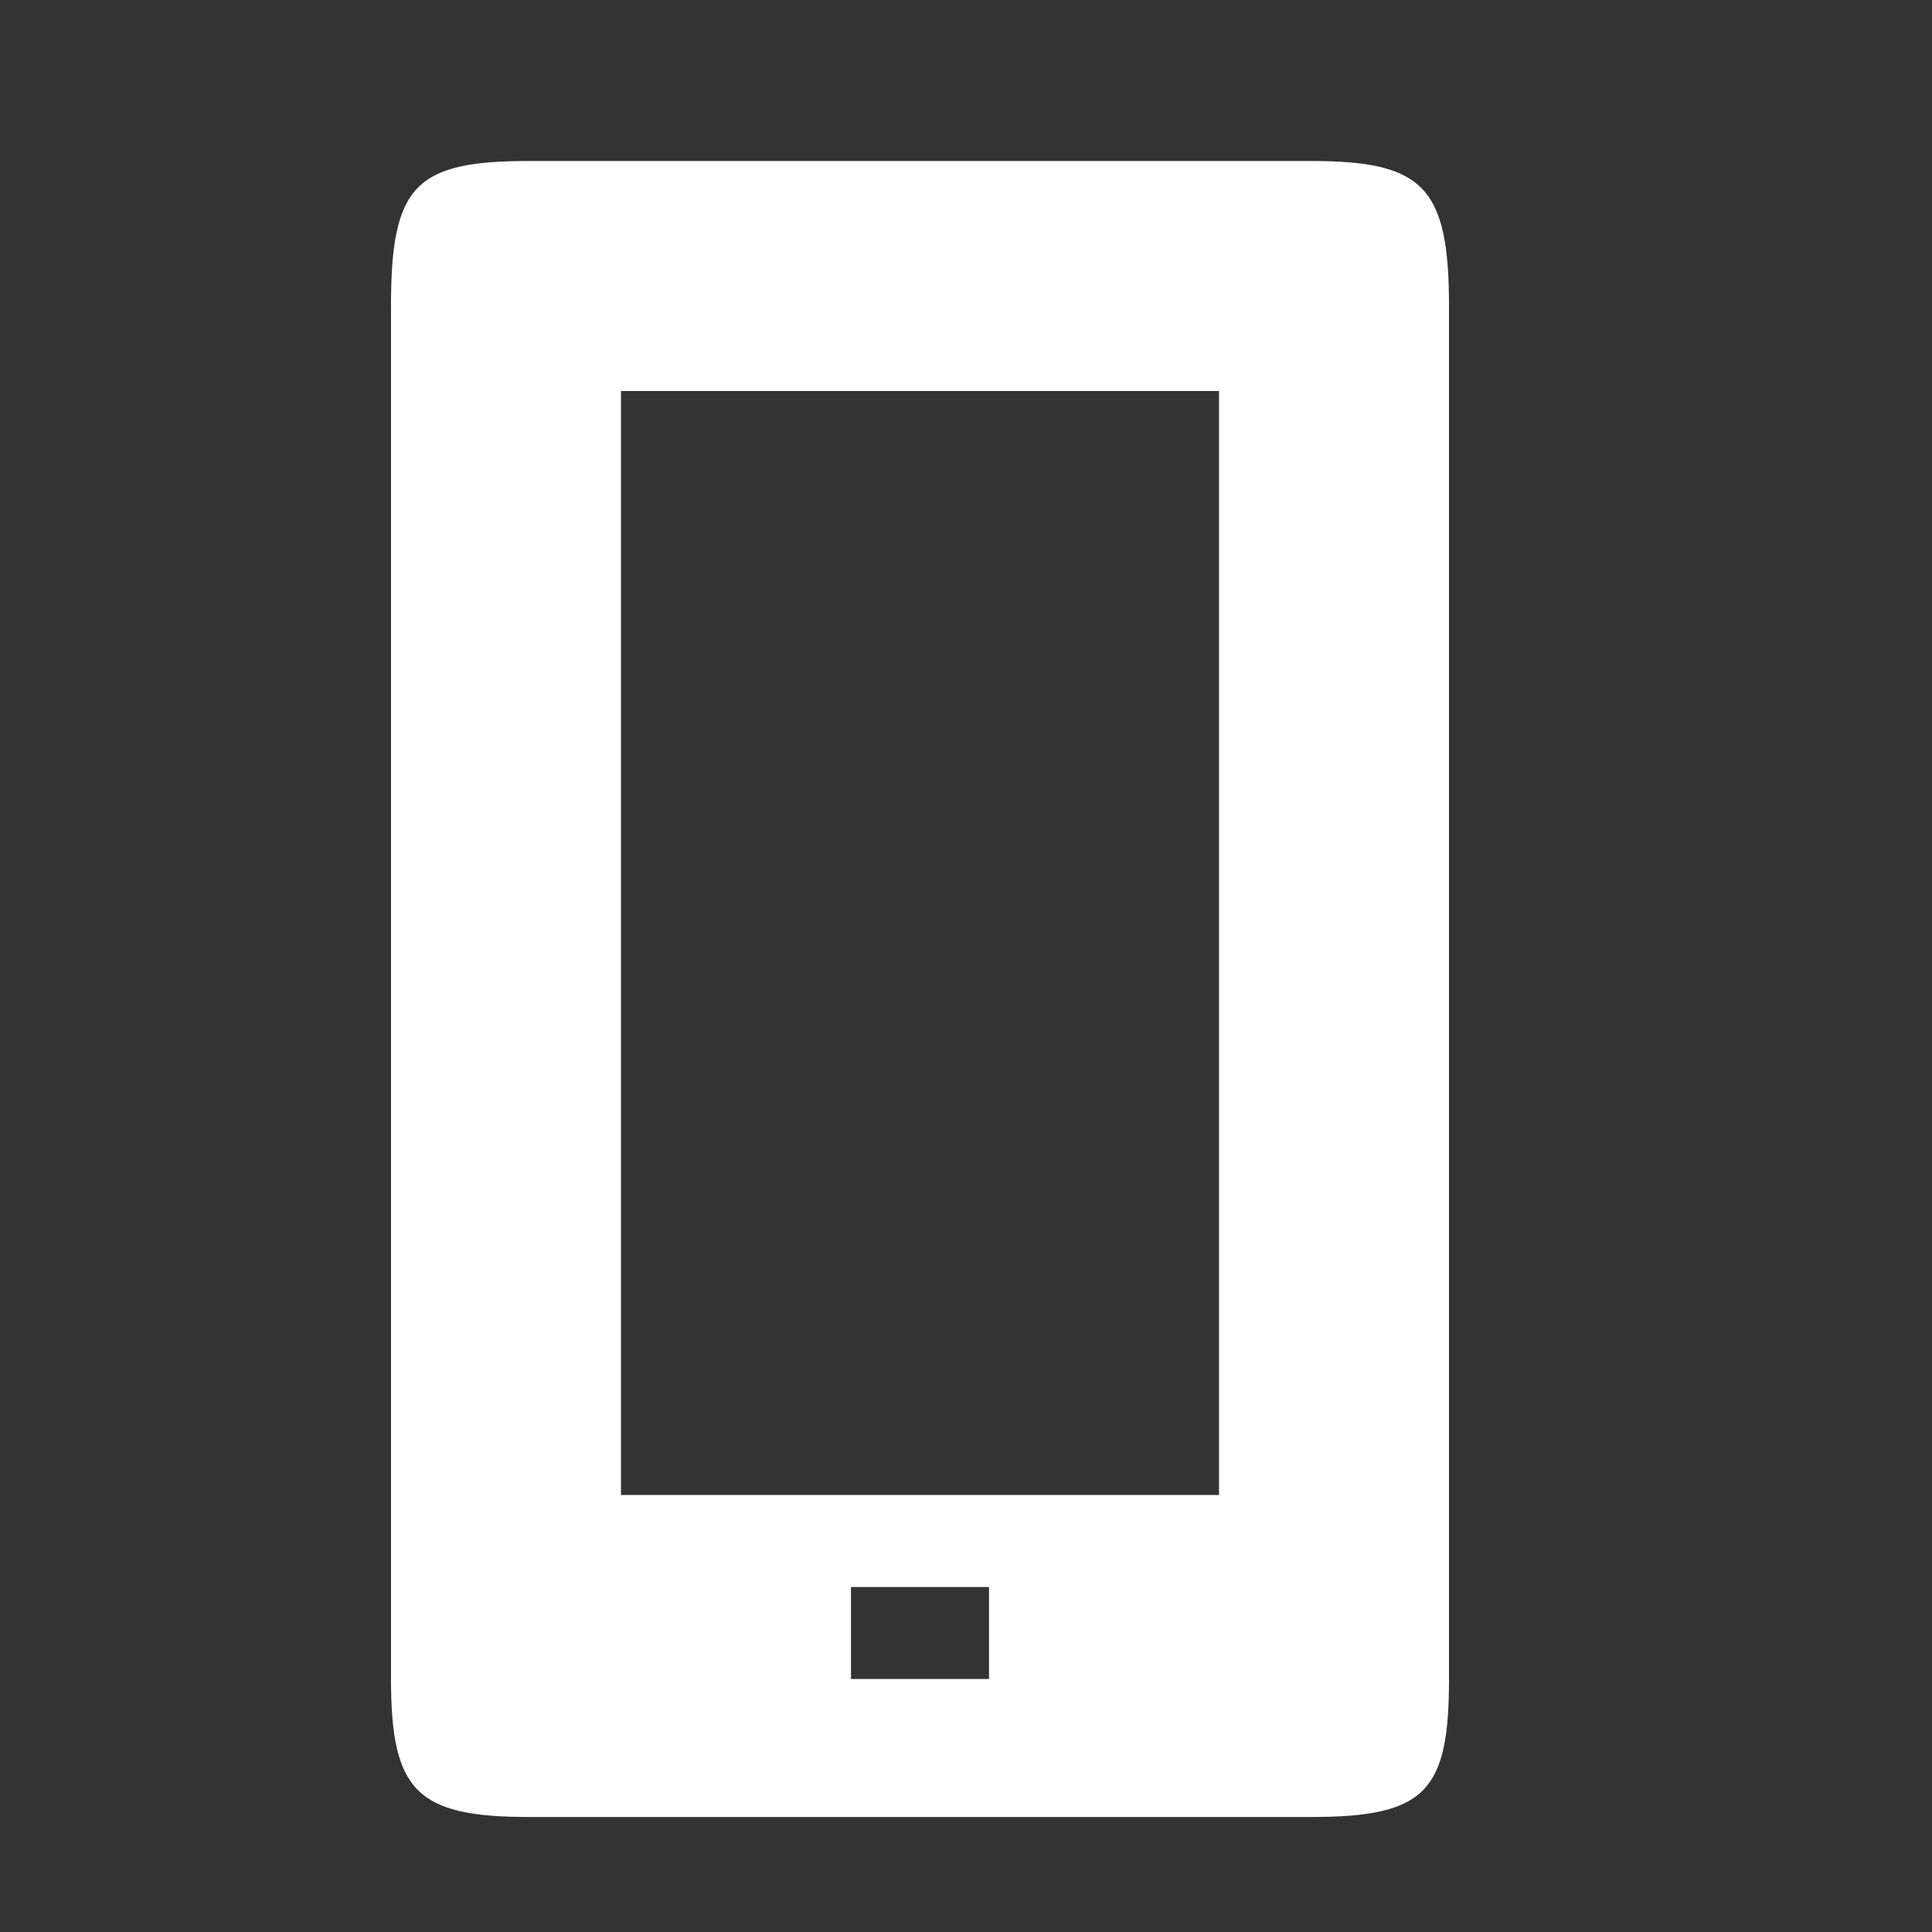 <svg xmlns="http://www.w3.org/2000/svg" width="40" height="40" viewBox="0 0 42 42"><rect x="0" y="0" width="42" height="42" fill="#333333" stroke="none"/><path fill="#ffffff" d="M31.5 6.65c0-2.589-.561-3.15-3-3.15h-17c-2.47 0-3 .529-3 3.15V36.5c0 2.439.56 3 3 3h17c2.5 0 3-.561 3-3V6.65zm-18 1.85h13v24h-13v-24zm8 28h-3v-2h3v2z"/></svg>

